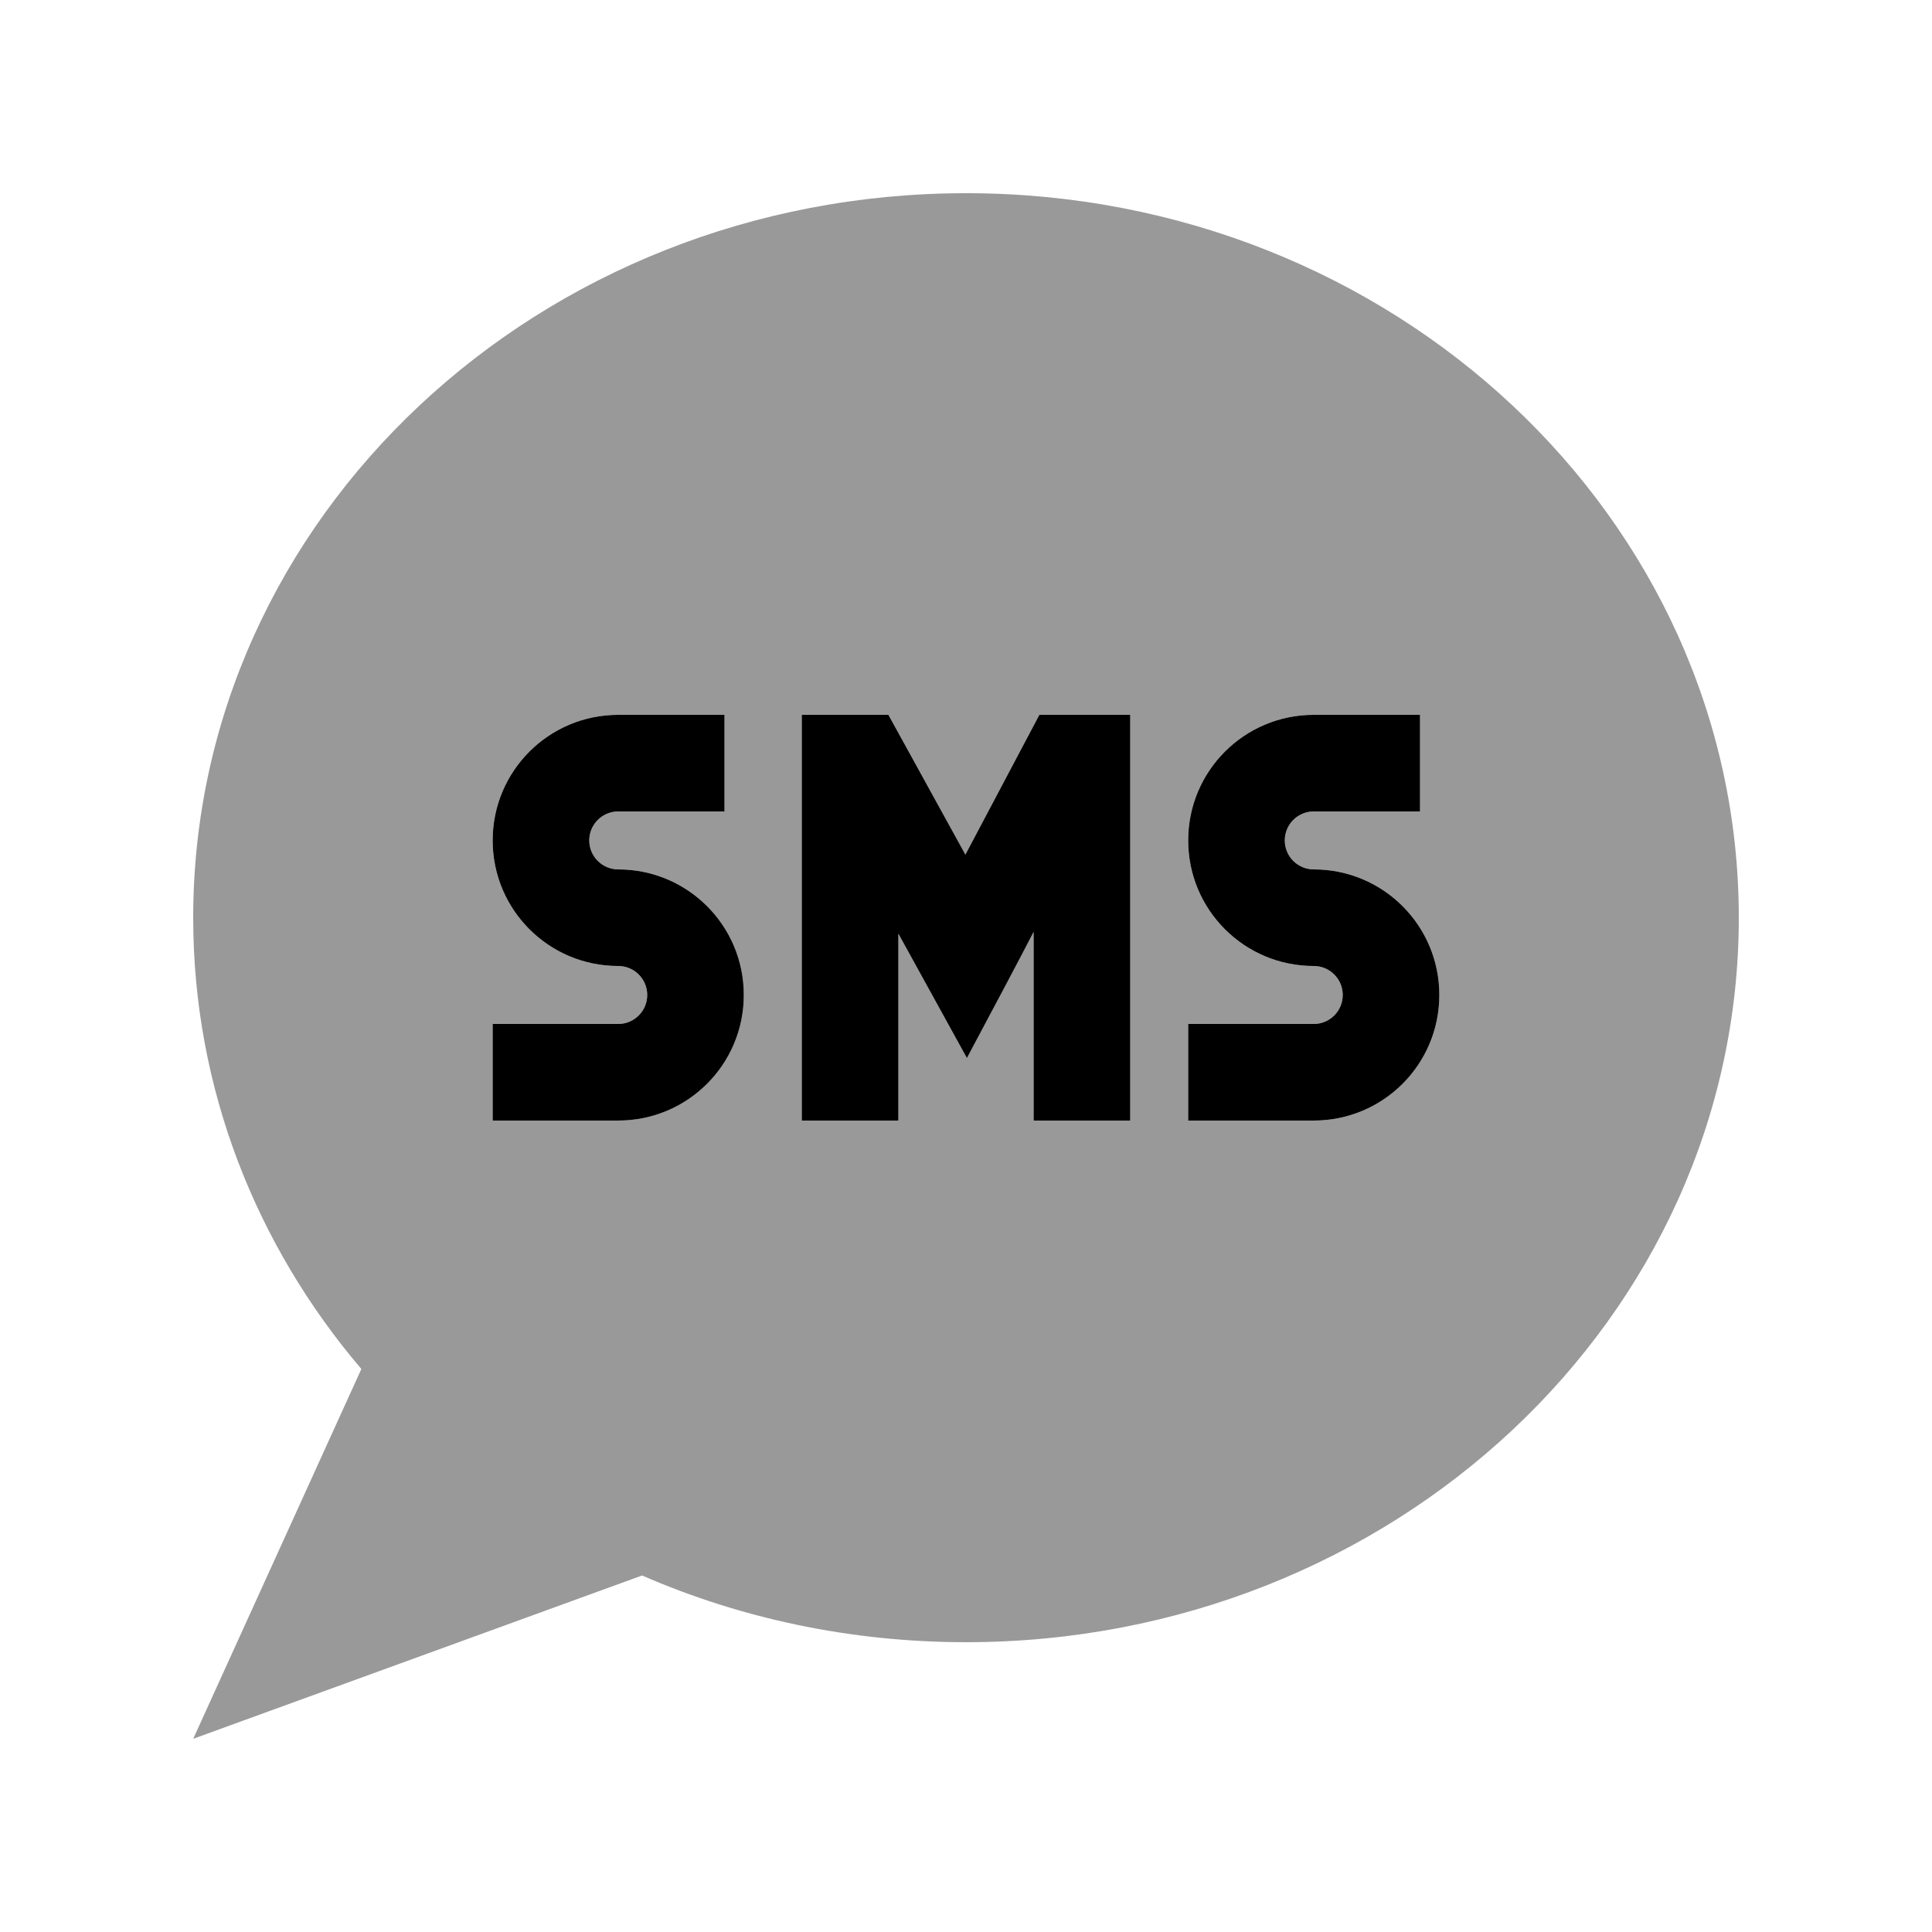 <svg xmlns="http://www.w3.org/2000/svg" viewBox="0 0 640 640"><!--! Font Awesome Pro 7.1.0 by @fontawesome - https://fontawesome.com License - https://fontawesome.com/license (Commercial License) Copyright 2025 Fonticons, Inc. --><path opacity=".4" fill="currentColor" d="M64 304C64 360.5 84.8 412.5 119.7 453.5L64 576L212.7 521.9C245.3 536.1 281.7 544 320 544C461.4 544 576 436.5 576 304C576 171.5 461.4 64 320 64C178.6 64 64 171.5 64 304zM163.2 278.4C163.2 255.4 181.8 236.8 204.8 236.8L240 236.8L240 268.8L204.8 268.8C199.5 268.8 195.2 273.1 195.2 278.4C195.2 283.7 199.5 288 204.8 288C227.8 288 246.4 306.6 246.4 329.6C246.4 352.6 227.8 371.2 204.8 371.2L163.2 371.2L163.2 339.2L204.8 339.2C210.1 339.2 214.4 334.9 214.4 329.6C214.4 324.3 210.1 320 204.8 320C181.8 320 163.2 301.4 163.2 278.4zM265.6 236.8L281.6 236.8L294.3 236.8C294.6 237.4 303.1 252.8 319.8 283.1L339.8 245.3L344.3 236.8C358.5 236.8 360.8 236.8 374.4 236.8L374.4 371.2L342.4 371.2L342.4 308.7C337.8 317.3 330.4 331.3 320.3 350.5C309.8 331.4 302.2 317.7 297.6 309.3L297.6 371.2L265.6 371.2L265.6 236.8zM393.6 278.4C393.6 255.4 412.2 236.8 435.2 236.8L470.4 236.8L470.4 268.8L435.2 268.8C429.9 268.8 425.6 273.1 425.6 278.4C425.6 283.7 429.9 288 435.2 288C458.2 288 476.8 306.6 476.8 329.6C476.8 352.6 458.2 371.2 435.2 371.2L393.6 371.2L393.6 339.2L435.2 339.2C440.5 339.2 444.8 334.9 444.8 329.6C444.8 324.3 440.5 320 435.2 320C412.2 320 393.6 301.4 393.6 278.4z"/><path fill="currentColor" d="M374.4 252.8L374.4 236.8C347.4 236.8 354.7 236.8 344.3 236.8L339.8 245.3L319.8 283.1C303.1 252.8 294.6 237.3 294.3 236.8C280.2 236.8 280 236.8 265.6 236.8L265.6 371.2L297.6 371.2L297.6 309.3C302.2 317.7 309.8 331.4 320.3 350.5C330.5 331.3 337.9 317.4 342.4 308.7L342.4 371.2L374.4 371.2L374.4 252.8zM163.2 278.4C163.2 301.4 181.8 320 204.8 320C210.1 320 214.4 324.3 214.4 329.6C214.4 334.9 210.1 339.2 204.8 339.2L163.2 339.2L163.2 371.2L204.8 371.2C227.8 371.2 246.4 352.6 246.4 329.6C246.4 306.6 227.8 288 204.8 288C199.5 288 195.2 283.7 195.2 278.4C195.2 273.1 199.5 268.8 204.8 268.8L240 268.8L240 236.8L204.8 236.8C181.8 236.8 163.2 255.4 163.2 278.4zM393.6 278.4C393.6 301.4 412.2 320 435.2 320C440.5 320 444.8 324.3 444.8 329.6C444.8 334.9 440.5 339.2 435.2 339.2L393.6 339.2L393.6 371.2L435.2 371.2C458.2 371.2 476.8 352.6 476.8 329.6C476.8 306.6 458.2 288 435.2 288C429.9 288 425.6 283.7 425.6 278.4C425.6 273.1 429.9 268.8 435.2 268.8L470.4 268.8L470.4 236.8L435.2 236.8C412.2 236.8 393.6 255.4 393.6 278.4z"/></svg>